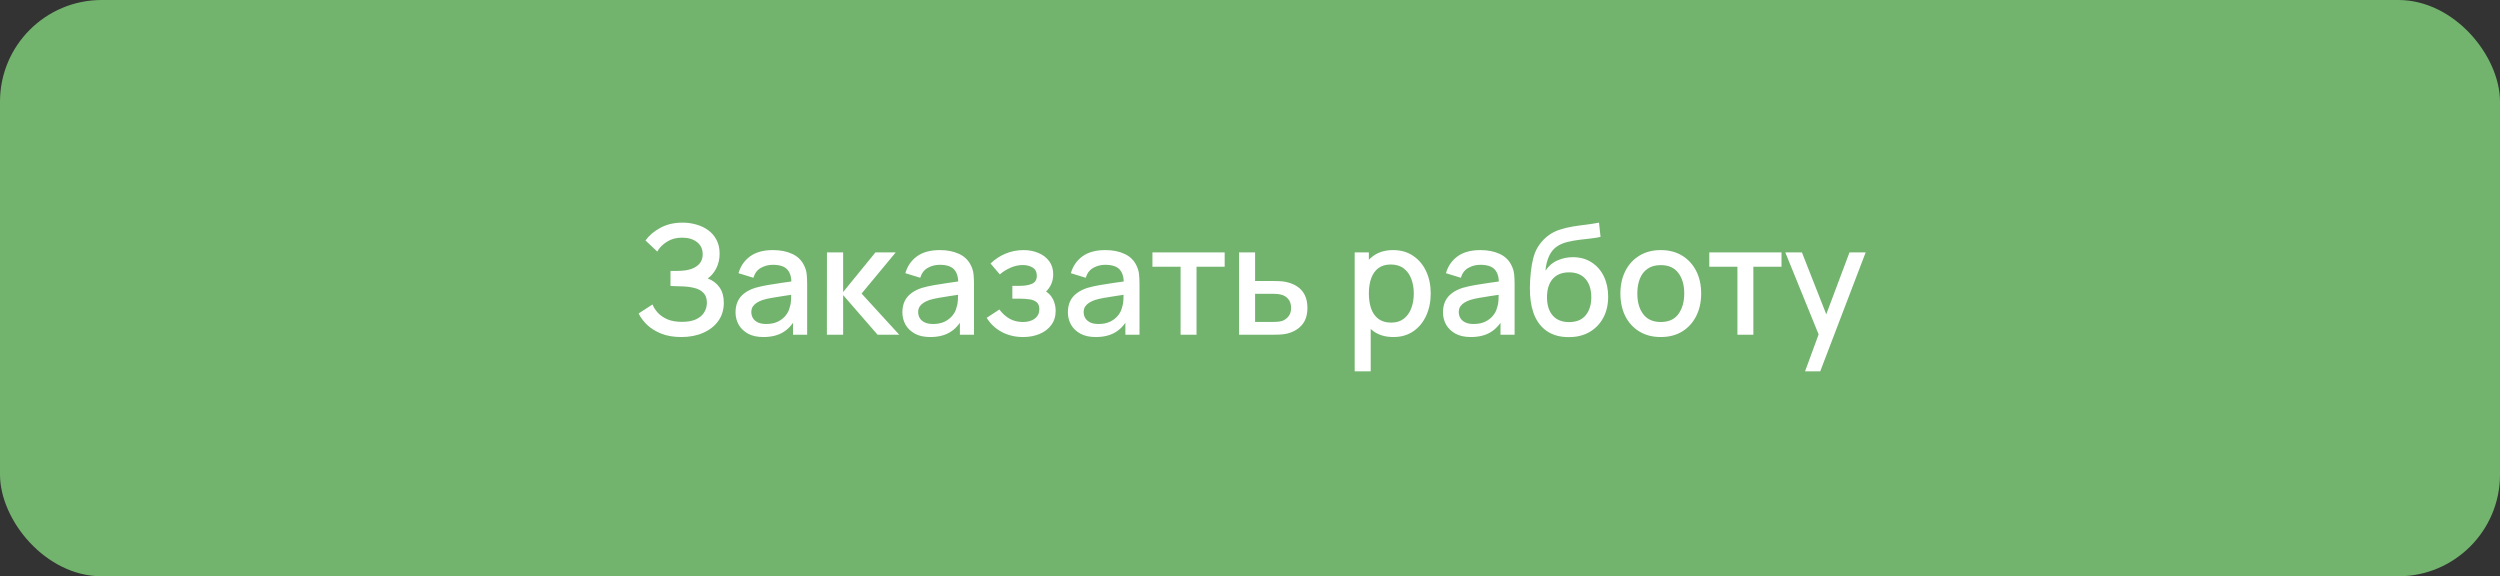 <?xml version="1.0" encoding="UTF-8"?> <svg xmlns="http://www.w3.org/2000/svg" width="295" height="68" viewBox="0 0 295 68" fill="none"><rect x="0" y="0" width="295" height="68" fill="#333333" stroke="none"/> <rect width="295" height="68" rx="12" fill="#72B46D"></rect> <path d="M80.397 39.77C79.497 39.77 78.714 39.638 78.048 39.374C77.382 39.11 76.824 38.768 76.374 38.348C75.93 37.922 75.591 37.469 75.357 36.989L76.995 35.927C77.139 36.281 77.355 36.614 77.643 36.926C77.937 37.238 78.315 37.493 78.777 37.691C79.245 37.883 79.812 37.979 80.478 37.979C81.144 37.979 81.693 37.88 82.125 37.682C82.557 37.478 82.878 37.208 83.088 36.872C83.304 36.53 83.412 36.146 83.412 35.72C83.412 35.222 83.28 34.838 83.016 34.568C82.758 34.292 82.413 34.1 81.981 33.992C81.549 33.878 81.081 33.812 80.577 33.794C80.157 33.782 79.854 33.773 79.668 33.767C79.482 33.755 79.356 33.749 79.29 33.749C79.23 33.749 79.173 33.749 79.119 33.749V31.967C79.185 31.967 79.299 31.967 79.461 31.967C79.629 31.967 79.803 31.967 79.983 31.967C80.163 31.961 80.31 31.955 80.424 31.949C81.168 31.913 81.768 31.73 82.224 31.4C82.686 31.07 82.917 30.602 82.917 29.996C82.917 29.39 82.692 28.913 82.242 28.565C81.798 28.217 81.213 28.043 80.487 28.043C79.797 28.043 79.203 28.202 78.705 28.52C78.207 28.832 77.823 29.219 77.553 29.681L76.167 28.376C76.599 27.776 77.19 27.275 77.94 26.873C78.69 26.471 79.557 26.27 80.541 26.27C81.099 26.27 81.639 26.345 82.161 26.495C82.683 26.639 83.151 26.861 83.565 27.161C83.979 27.461 84.306 27.842 84.546 28.304C84.792 28.76 84.915 29.303 84.915 29.933C84.915 30.563 84.786 31.133 84.528 31.643C84.276 32.153 83.937 32.558 83.511 32.858C84.105 33.08 84.57 33.431 84.906 33.911C85.242 34.385 85.41 34.991 85.41 35.729C85.41 36.557 85.191 37.274 84.753 37.88C84.321 38.48 83.727 38.945 82.971 39.275C82.221 39.605 81.363 39.77 80.397 39.77ZM90.078 39.77C89.358 39.77 88.755 39.638 88.269 39.374C87.783 39.104 87.414 38.75 87.162 38.312C86.916 37.868 86.793 37.382 86.793 36.854C86.793 36.362 86.88 35.93 87.054 35.558C87.228 35.186 87.486 34.871 87.828 34.613C88.17 34.349 88.59 34.136 89.088 33.974C89.52 33.848 90.009 33.737 90.555 33.641C91.101 33.545 91.674 33.455 92.274 33.371C92.88 33.287 93.48 33.203 94.074 33.119L93.39 33.497C93.402 32.735 93.24 32.171 92.904 31.805C92.574 31.433 92.004 31.247 91.194 31.247C90.684 31.247 90.216 31.367 89.79 31.607C89.364 31.841 89.067 32.231 88.899 32.777L87.144 32.237C87.384 31.403 87.84 30.74 88.512 30.248C89.19 29.756 90.09 29.51 91.212 29.51C92.082 29.51 92.838 29.66 93.48 29.96C94.128 30.254 94.602 30.722 94.902 31.364C95.058 31.682 95.154 32.018 95.19 32.372C95.226 32.726 95.244 33.107 95.244 33.515V39.5H93.579V37.277L93.903 37.565C93.501 38.309 92.988 38.864 92.364 39.23C91.746 39.59 90.984 39.77 90.078 39.77ZM90.411 38.231C90.945 38.231 91.404 38.138 91.788 37.952C92.172 37.76 92.481 37.517 92.715 37.223C92.949 36.929 93.102 36.623 93.174 36.305C93.276 36.017 93.333 35.693 93.345 35.333C93.363 34.973 93.372 34.685 93.372 34.469L93.984 34.694C93.39 34.784 92.85 34.865 92.364 34.937C91.878 35.009 91.437 35.081 91.041 35.153C90.651 35.219 90.303 35.3 89.997 35.396C89.739 35.486 89.508 35.594 89.304 35.72C89.106 35.846 88.947 35.999 88.827 36.179C88.713 36.359 88.656 36.578 88.656 36.836C88.656 37.088 88.719 37.322 88.845 37.538C88.971 37.748 89.163 37.916 89.421 38.042C89.679 38.168 90.009 38.231 90.411 38.231ZM97.572 39.5L97.581 29.78H99.489V34.46L103.305 29.78H105.699L101.667 34.64L106.113 39.5H103.557L99.489 34.82V39.5H97.572ZM109.766 39.77C109.046 39.77 108.443 39.638 107.957 39.374C107.471 39.104 107.102 38.75 106.85 38.312C106.604 37.868 106.481 37.382 106.481 36.854C106.481 36.362 106.568 35.93 106.742 35.558C106.916 35.186 107.174 34.871 107.516 34.613C107.858 34.349 108.278 34.136 108.776 33.974C109.208 33.848 109.697 33.737 110.243 33.641C110.789 33.545 111.362 33.455 111.962 33.371C112.568 33.287 113.168 33.203 113.762 33.119L113.078 33.497C113.09 32.735 112.928 32.171 112.592 31.805C112.262 31.433 111.692 31.247 110.882 31.247C110.372 31.247 109.904 31.367 109.478 31.607C109.052 31.841 108.755 32.231 108.587 32.777L106.832 32.237C107.072 31.403 107.528 30.74 108.2 30.248C108.878 29.756 109.778 29.51 110.9 29.51C111.77 29.51 112.526 29.66 113.168 29.96C113.816 30.254 114.29 30.722 114.59 31.364C114.746 31.682 114.842 32.018 114.878 32.372C114.914 32.726 114.932 33.107 114.932 33.515V39.5H113.267V37.277L113.591 37.565C113.189 38.309 112.676 38.864 112.052 39.23C111.434 39.59 110.672 39.77 109.766 39.77ZM110.099 38.231C110.633 38.231 111.092 38.138 111.476 37.952C111.86 37.76 112.169 37.517 112.403 37.223C112.637 36.929 112.79 36.623 112.862 36.305C112.964 36.017 113.021 35.693 113.033 35.333C113.051 34.973 113.06 34.685 113.06 34.469L113.672 34.694C113.078 34.784 112.538 34.865 112.052 34.937C111.566 35.009 111.125 35.081 110.729 35.153C110.339 35.219 109.991 35.3 109.685 35.396C109.427 35.486 109.196 35.594 108.992 35.72C108.794 35.846 108.635 35.999 108.515 36.179C108.401 36.359 108.344 36.578 108.344 36.836C108.344 37.088 108.407 37.322 108.533 37.538C108.659 37.748 108.851 37.916 109.109 38.042C109.367 38.168 109.697 38.231 110.099 38.231ZM120.734 39.77C119.792 39.77 118.946 39.569 118.196 39.167C117.452 38.765 116.864 38.21 116.432 37.502L117.926 36.521C118.274 36.989 118.676 37.352 119.132 37.61C119.594 37.868 120.113 37.997 120.689 37.997C121.289 37.997 121.763 37.862 122.111 37.592C122.465 37.316 122.642 36.947 122.642 36.485C122.642 36.119 122.54 35.849 122.336 35.675C122.138 35.495 121.862 35.378 121.508 35.324C121.16 35.27 120.764 35.243 120.32 35.243H119.456V33.731H120.32C120.908 33.731 121.391 33.65 121.769 33.488C122.153 33.32 122.345 33.005 122.345 32.543C122.345 32.093 122.18 31.769 121.85 31.571C121.526 31.373 121.139 31.274 120.689 31.274C120.185 31.274 119.696 31.382 119.222 31.598C118.748 31.808 118.334 32.069 117.98 32.381L116.882 31.094C117.398 30.596 117.986 30.209 118.646 29.933C119.312 29.651 120.026 29.51 120.788 29.51C121.412 29.51 121.988 29.621 122.516 29.843C123.05 30.059 123.476 30.38 123.794 30.806C124.118 31.232 124.28 31.757 124.28 32.381C124.28 32.867 124.172 33.311 123.956 33.713C123.74 34.115 123.41 34.481 122.966 34.811L122.912 34.172C123.278 34.286 123.584 34.469 123.83 34.721C124.076 34.973 124.259 35.27 124.379 35.612C124.505 35.948 124.568 36.305 124.568 36.683C124.568 37.337 124.394 37.895 124.046 38.357C123.704 38.819 123.242 39.17 122.66 39.41C122.078 39.65 121.436 39.77 120.734 39.77ZM129.295 39.77C128.575 39.77 127.972 39.638 127.486 39.374C127 39.104 126.631 38.75 126.379 38.312C126.133 37.868 126.01 37.382 126.01 36.854C126.01 36.362 126.097 35.93 126.271 35.558C126.445 35.186 126.703 34.871 127.045 34.613C127.387 34.349 127.807 34.136 128.305 33.974C128.737 33.848 129.226 33.737 129.772 33.641C130.318 33.545 130.891 33.455 131.491 33.371C132.097 33.287 132.697 33.203 133.291 33.119L132.607 33.497C132.619 32.735 132.457 32.171 132.121 31.805C131.791 31.433 131.221 31.247 130.411 31.247C129.901 31.247 129.433 31.367 129.007 31.607C128.581 31.841 128.284 32.231 128.116 32.777L126.361 32.237C126.601 31.403 127.057 30.74 127.729 30.248C128.407 29.756 129.307 29.51 130.429 29.51C131.299 29.51 132.055 29.66 132.697 29.96C133.345 30.254 133.819 30.722 134.119 31.364C134.275 31.682 134.371 32.018 134.407 32.372C134.443 32.726 134.461 33.107 134.461 33.515V39.5H132.796V37.277L133.12 37.565C132.718 38.309 132.205 38.864 131.581 39.23C130.963 39.59 130.201 39.77 129.295 39.77ZM129.628 38.231C130.162 38.231 130.621 38.138 131.005 37.952C131.389 37.76 131.698 37.517 131.932 37.223C132.166 36.929 132.319 36.623 132.391 36.305C132.493 36.017 132.55 35.693 132.562 35.333C132.58 34.973 132.589 34.685 132.589 34.469L133.201 34.694C132.607 34.784 132.067 34.865 131.581 34.937C131.095 35.009 130.654 35.081 130.258 35.153C129.868 35.219 129.52 35.3 129.214 35.396C128.956 35.486 128.725 35.594 128.521 35.72C128.323 35.846 128.164 35.999 128.044 36.179C127.93 36.359 127.873 36.578 127.873 36.836C127.873 37.088 127.936 37.322 128.062 37.538C128.188 37.748 128.38 37.916 128.638 38.042C128.896 38.168 129.226 38.231 129.628 38.231ZM139.309 39.5V31.472H135.988V29.78H144.511V31.472H141.19V39.5H139.309ZM146.211 39.5V29.78H148.101V33.155H150.018C150.294 33.155 150.588 33.161 150.9 33.173C151.218 33.185 151.491 33.215 151.719 33.263C152.241 33.371 152.691 33.551 153.069 33.803C153.453 34.055 153.75 34.391 153.96 34.811C154.17 35.225 154.275 35.735 154.275 36.341C154.275 37.187 154.053 37.862 153.609 38.366C153.171 38.864 152.577 39.2 151.827 39.374C151.587 39.428 151.302 39.464 150.972 39.482C150.648 39.494 150.351 39.5 150.081 39.5H146.211ZM148.101 37.988H150.189C150.339 37.988 150.51 37.982 150.702 37.97C150.894 37.958 151.071 37.931 151.233 37.889C151.521 37.805 151.779 37.634 152.007 37.376C152.235 37.118 152.349 36.773 152.349 36.341C152.349 35.897 152.235 35.543 152.007 35.279C151.785 35.015 151.503 34.844 151.161 34.766C150.999 34.724 150.834 34.697 150.666 34.685C150.498 34.673 150.339 34.667 150.189 34.667H148.101V37.988ZM164.424 39.77C163.494 39.77 162.714 39.545 162.084 39.095C161.454 38.639 160.977 38.024 160.653 37.25C160.329 36.476 160.167 35.603 160.167 34.631C160.167 33.659 160.326 32.786 160.644 32.012C160.968 31.238 161.442 30.629 162.066 30.185C162.696 29.735 163.47 29.51 164.388 29.51C165.3 29.51 166.086 29.735 166.746 30.185C167.412 30.629 167.925 31.238 168.285 32.012C168.645 32.78 168.825 33.653 168.825 34.631C168.825 35.603 168.645 36.479 168.285 37.259C167.931 38.033 167.424 38.645 166.764 39.095C166.11 39.545 165.33 39.77 164.424 39.77ZM159.852 43.82V29.78H161.526V36.773H161.742V43.82H159.852ZM164.163 38.069C164.763 38.069 165.258 37.916 165.648 37.61C166.044 37.304 166.338 36.893 166.53 36.377C166.728 35.855 166.827 35.273 166.827 34.631C166.827 33.995 166.728 33.419 166.53 32.903C166.338 32.387 166.041 31.976 165.639 31.67C165.237 31.364 164.724 31.211 164.1 31.211C163.512 31.211 163.026 31.355 162.642 31.643C162.264 31.931 161.982 32.333 161.796 32.849C161.616 33.365 161.526 33.959 161.526 34.631C161.526 35.303 161.616 35.897 161.796 36.413C161.976 36.929 162.261 37.334 162.651 37.628C163.041 37.922 163.545 38.069 164.163 38.069ZM173.557 39.77C172.837 39.77 172.234 39.638 171.748 39.374C171.262 39.104 170.893 38.75 170.641 38.312C170.395 37.868 170.272 37.382 170.272 36.854C170.272 36.362 170.359 35.93 170.533 35.558C170.707 35.186 170.965 34.871 171.307 34.613C171.649 34.349 172.069 34.136 172.567 33.974C172.999 33.848 173.488 33.737 174.034 33.641C174.58 33.545 175.153 33.455 175.753 33.371C176.359 33.287 176.959 33.203 177.553 33.119L176.869 33.497C176.881 32.735 176.719 32.171 176.383 31.805C176.053 31.433 175.483 31.247 174.673 31.247C174.163 31.247 173.695 31.367 173.269 31.607C172.843 31.841 172.546 32.231 172.378 32.777L170.623 32.237C170.863 31.403 171.319 30.74 171.991 30.248C172.669 29.756 173.569 29.51 174.691 29.51C175.561 29.51 176.317 29.66 176.959 29.96C177.607 30.254 178.081 30.722 178.381 31.364C178.537 31.682 178.633 32.018 178.669 32.372C178.705 32.726 178.723 33.107 178.723 33.515V39.5H177.058V37.277L177.382 37.565C176.98 38.309 176.467 38.864 175.843 39.23C175.225 39.59 174.463 39.77 173.557 39.77ZM173.89 38.231C174.424 38.231 174.883 38.138 175.267 37.952C175.651 37.76 175.96 37.517 176.194 37.223C176.428 36.929 176.581 36.623 176.653 36.305C176.755 36.017 176.812 35.693 176.824 35.333C176.842 34.973 176.851 34.685 176.851 34.469L177.463 34.694C176.869 34.784 176.329 34.865 175.843 34.937C175.357 35.009 174.916 35.081 174.52 35.153C174.13 35.219 173.782 35.3 173.476 35.396C173.218 35.486 172.987 35.594 172.783 35.72C172.585 35.846 172.426 35.999 172.306 36.179C172.192 36.359 172.135 36.578 172.135 36.836C172.135 37.088 172.198 37.322 172.324 37.538C172.45 37.748 172.642 37.916 172.9 38.042C173.158 38.168 173.488 38.231 173.89 38.231ZM185.056 39.779C184.132 39.773 183.346 39.572 182.698 39.176C182.05 38.78 181.543 38.21 181.177 37.466C180.817 36.716 180.607 35.813 180.547 34.757C180.517 34.247 180.52 33.683 180.556 33.065C180.592 32.441 180.658 31.838 180.754 31.256C180.856 30.674 180.985 30.188 181.141 29.798C181.315 29.366 181.552 28.97 181.852 28.61C182.152 28.244 182.482 27.938 182.842 27.692C183.226 27.428 183.652 27.224 184.12 27.08C184.588 26.93 185.077 26.813 185.587 26.729C186.103 26.645 186.622 26.573 187.144 26.513C187.672 26.447 188.185 26.366 188.683 26.27L188.863 27.953C188.533 28.031 188.143 28.094 187.693 28.142C187.249 28.19 186.787 28.244 186.307 28.304C185.833 28.364 185.38 28.448 184.948 28.556C184.516 28.664 184.141 28.817 183.823 29.015C183.373 29.291 183.028 29.693 182.788 30.221C182.554 30.749 182.413 31.322 182.365 31.94C182.737 31.376 183.211 30.971 183.787 30.725C184.363 30.473 184.96 30.347 185.578 30.347C186.442 30.347 187.186 30.551 187.81 30.959C188.44 31.367 188.923 31.922 189.259 32.624C189.595 33.326 189.763 34.121 189.763 35.009C189.763 35.969 189.565 36.809 189.169 37.529C188.779 38.243 188.23 38.801 187.522 39.203C186.814 39.599 185.992 39.791 185.056 39.779ZM185.155 38.006C186.019 38.006 186.67 37.739 187.108 37.205C187.552 36.671 187.774 35.96 187.774 35.072C187.774 34.16 187.546 33.443 187.09 32.921C186.634 32.399 185.989 32.138 185.155 32.138C184.309 32.138 183.661 32.399 183.211 32.921C182.767 33.443 182.545 34.16 182.545 35.072C182.545 35.996 182.77 36.716 183.22 37.232C183.67 37.748 184.315 38.006 185.155 38.006ZM195.968 39.77C194.996 39.77 194.153 39.551 193.439 39.113C192.725 38.675 192.173 38.072 191.783 37.304C191.399 36.53 191.207 35.639 191.207 34.631C191.207 33.617 191.405 32.726 191.801 31.958C192.197 31.184 192.752 30.584 193.466 30.158C194.18 29.726 195.014 29.51 195.968 29.51C196.94 29.51 197.783 29.729 198.497 30.167C199.211 30.605 199.763 31.208 200.153 31.976C200.543 32.744 200.738 33.629 200.738 34.631C200.738 35.645 200.54 36.539 200.144 37.313C199.754 38.081 199.202 38.684 198.488 39.122C197.774 39.554 196.934 39.77 195.968 39.77ZM195.968 37.997C196.898 37.997 197.591 37.685 198.047 37.061C198.509 36.431 198.74 35.621 198.74 34.631C198.74 33.617 198.506 32.807 198.038 32.201C197.576 31.589 196.886 31.283 195.968 31.283C195.338 31.283 194.819 31.427 194.411 31.715C194.003 31.997 193.7 32.39 193.502 32.894C193.304 33.392 193.205 33.971 193.205 34.631C193.205 35.651 193.439 36.467 193.907 37.079C194.375 37.691 195.062 37.997 195.968 37.997ZM205.016 39.5V31.472H201.695V29.78H210.218V31.472H206.897V39.5H205.016ZM212.995 43.82L214.876 38.699L214.903 40.211L210.664 29.78H212.626L215.794 37.835H215.218L218.242 29.78H220.15L214.786 43.82H212.995Z" fill="white"></path> </svg> 